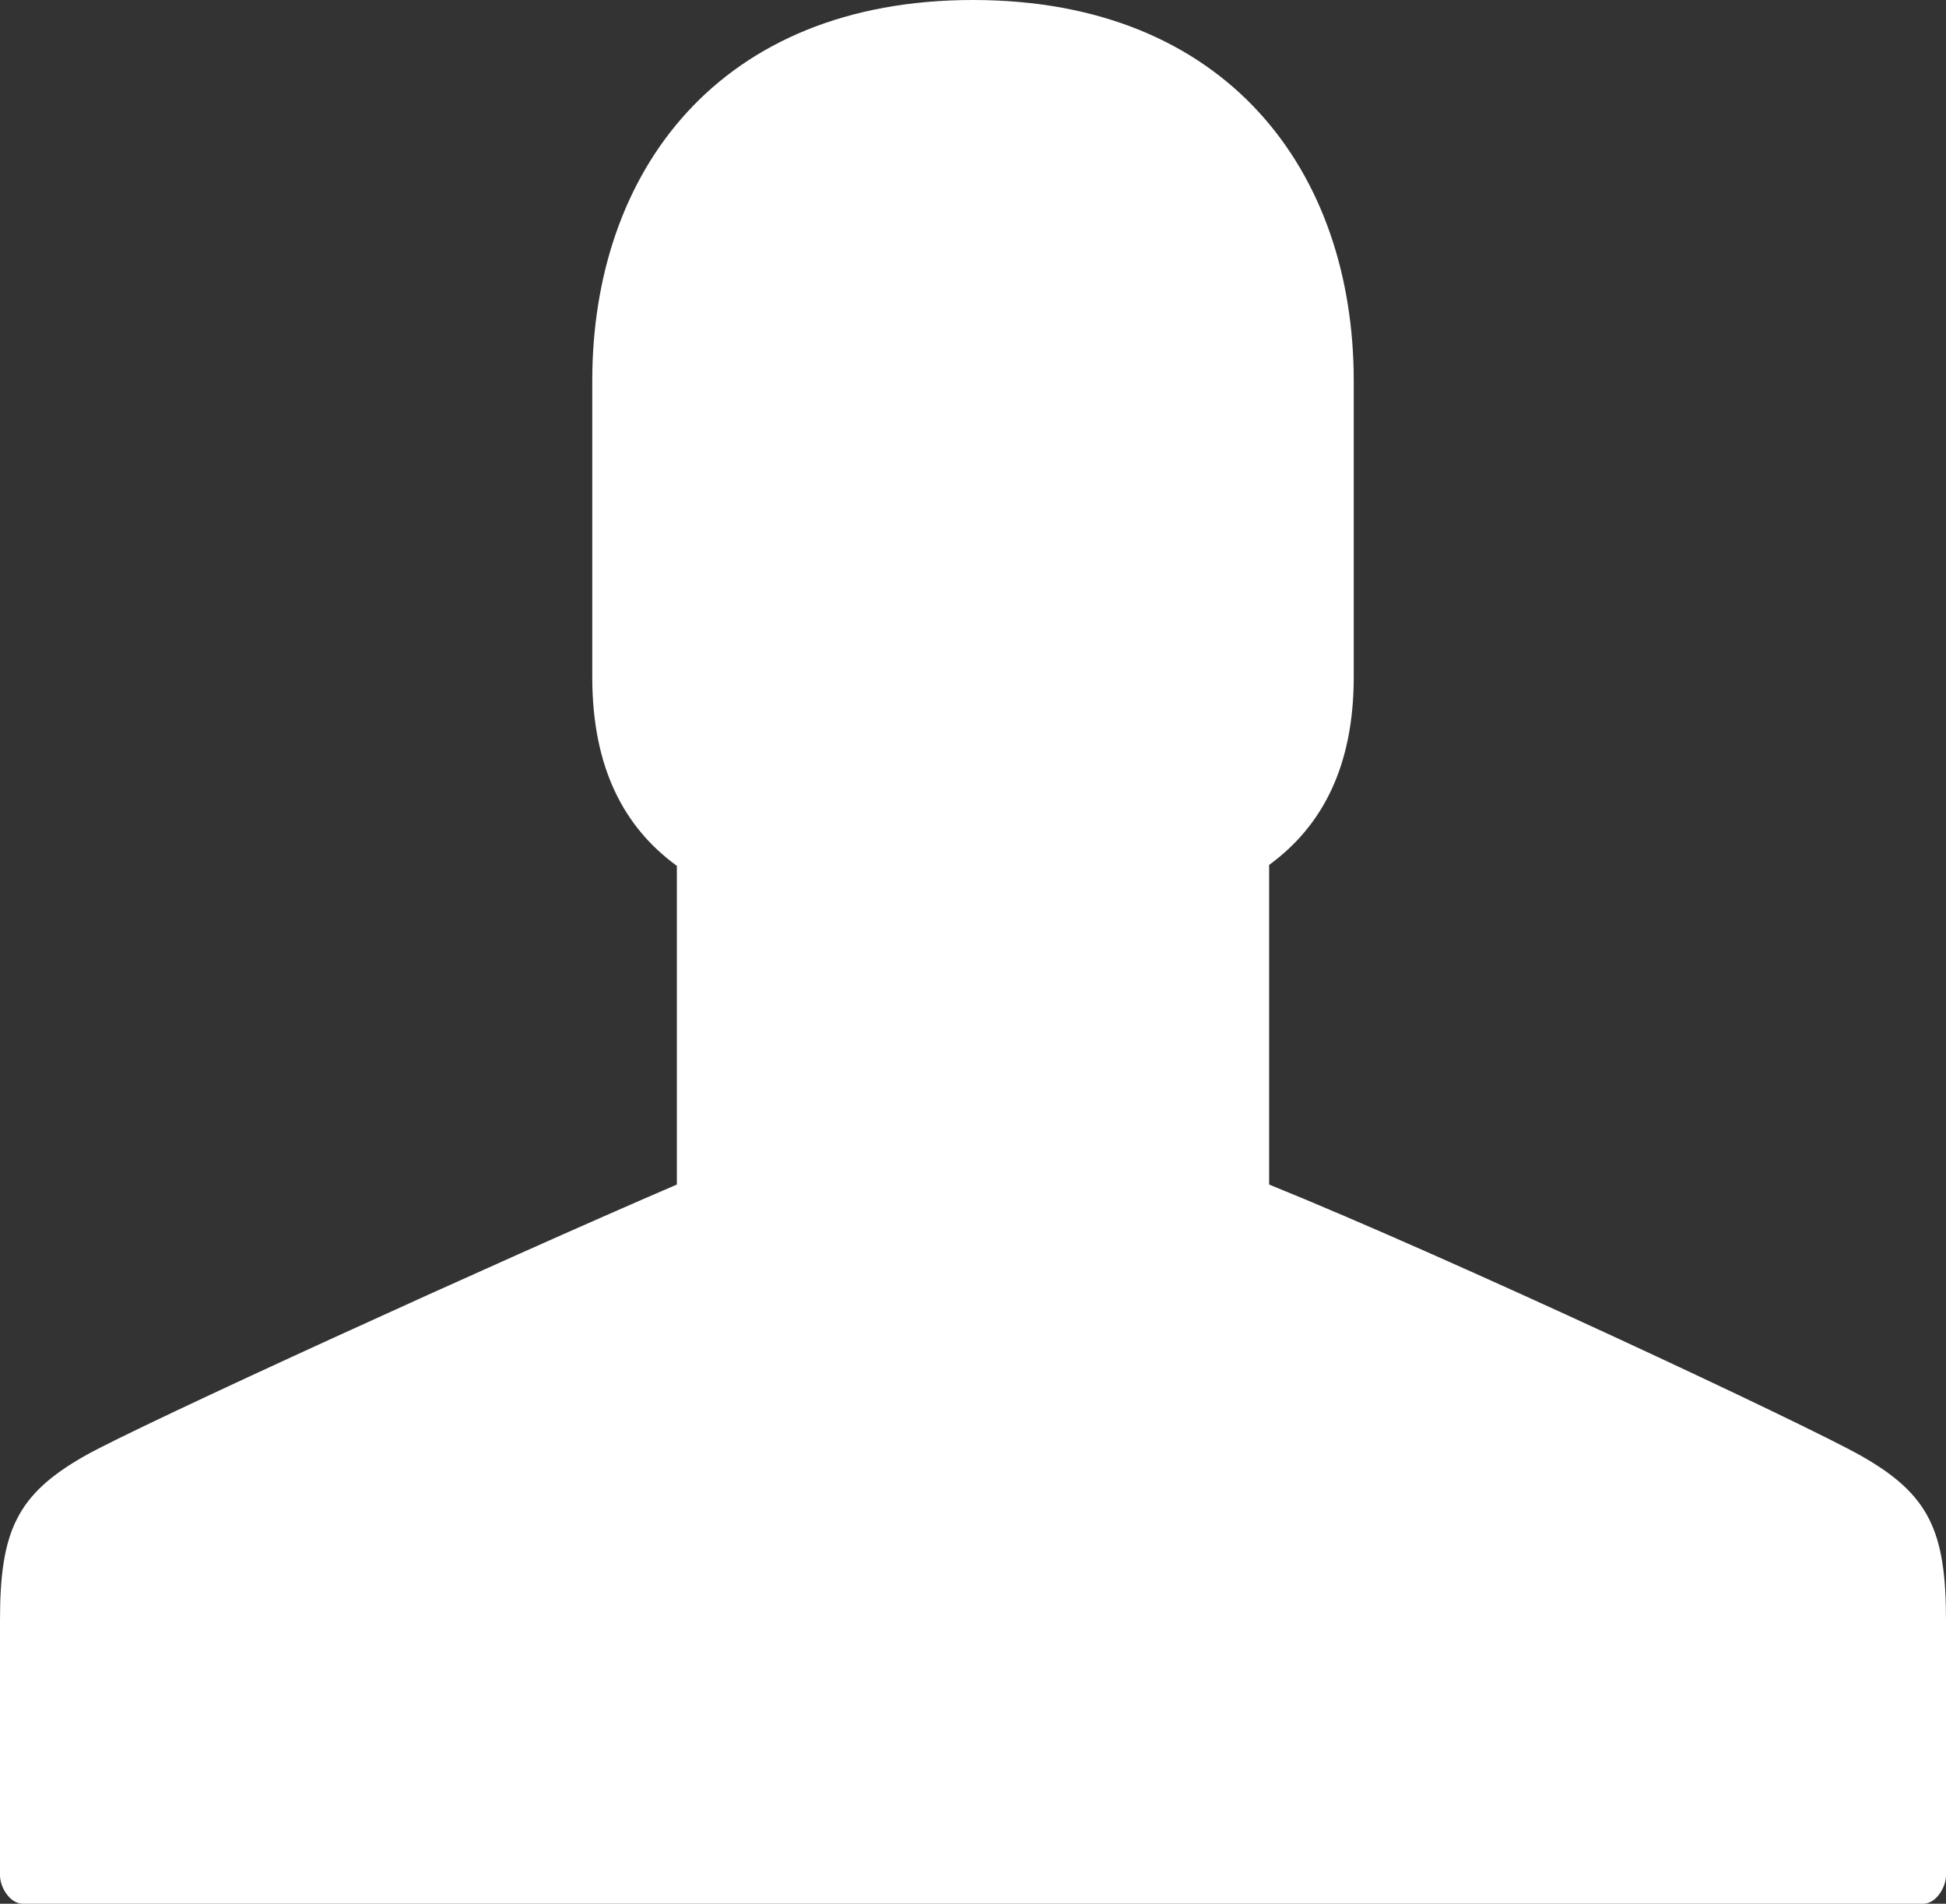 <?xml version="1.0" encoding="utf-8"?>
<!-- Generator: Adobe Illustrator 16.0.0, SVG Export Plug-In . SVG Version: 6.00 Build 0)  -->
<!DOCTYPE svg PUBLIC "-//W3C//DTD SVG 1.1//EN" "http://www.w3.org/Graphics/SVG/1.1/DTD/svg11.dtd">
<svg version="1.1" id="Ebene_1" xmlns="http://www.w3.org/2000/svg" xmlns:xlink="http://www.w3.org/1999/xlink" x="0px" y="0px"
	 width="46px" height="45px" viewBox="0 0 46 45" enable-background="new 0 0 46 45" xml:space="preserve">
<rect x="0" y="0" width="46" height="45" fill="#333333" stroke="none"/>
<g id="user_1_">
	<path fill="#ffffff" d="M46,38.297c0,2.107,0,6.031,0,6.031C46,44.619,45.758,45,45.465,45H0.535C0.242,45,0,44.619,0,44.328c0,0,0-3.924,0-6.031
		c0-2.105,0.398-2.971,2-3.881c1.287-0.732,9.936-4.67,14-6.416v-7.533c-1.248-0.908-2-2.316-2-4.467c0-5,0-7,0-7c0-4.949,3-9,9-9
		s9,4.051,9,9v7c0,2.129-0.752,3.533-2,4.445V28c4.314,1.746,12.713,5.684,14,6.416C45.602,35.326,46,36.191,46,38.297z"/>
</g>
</svg>
